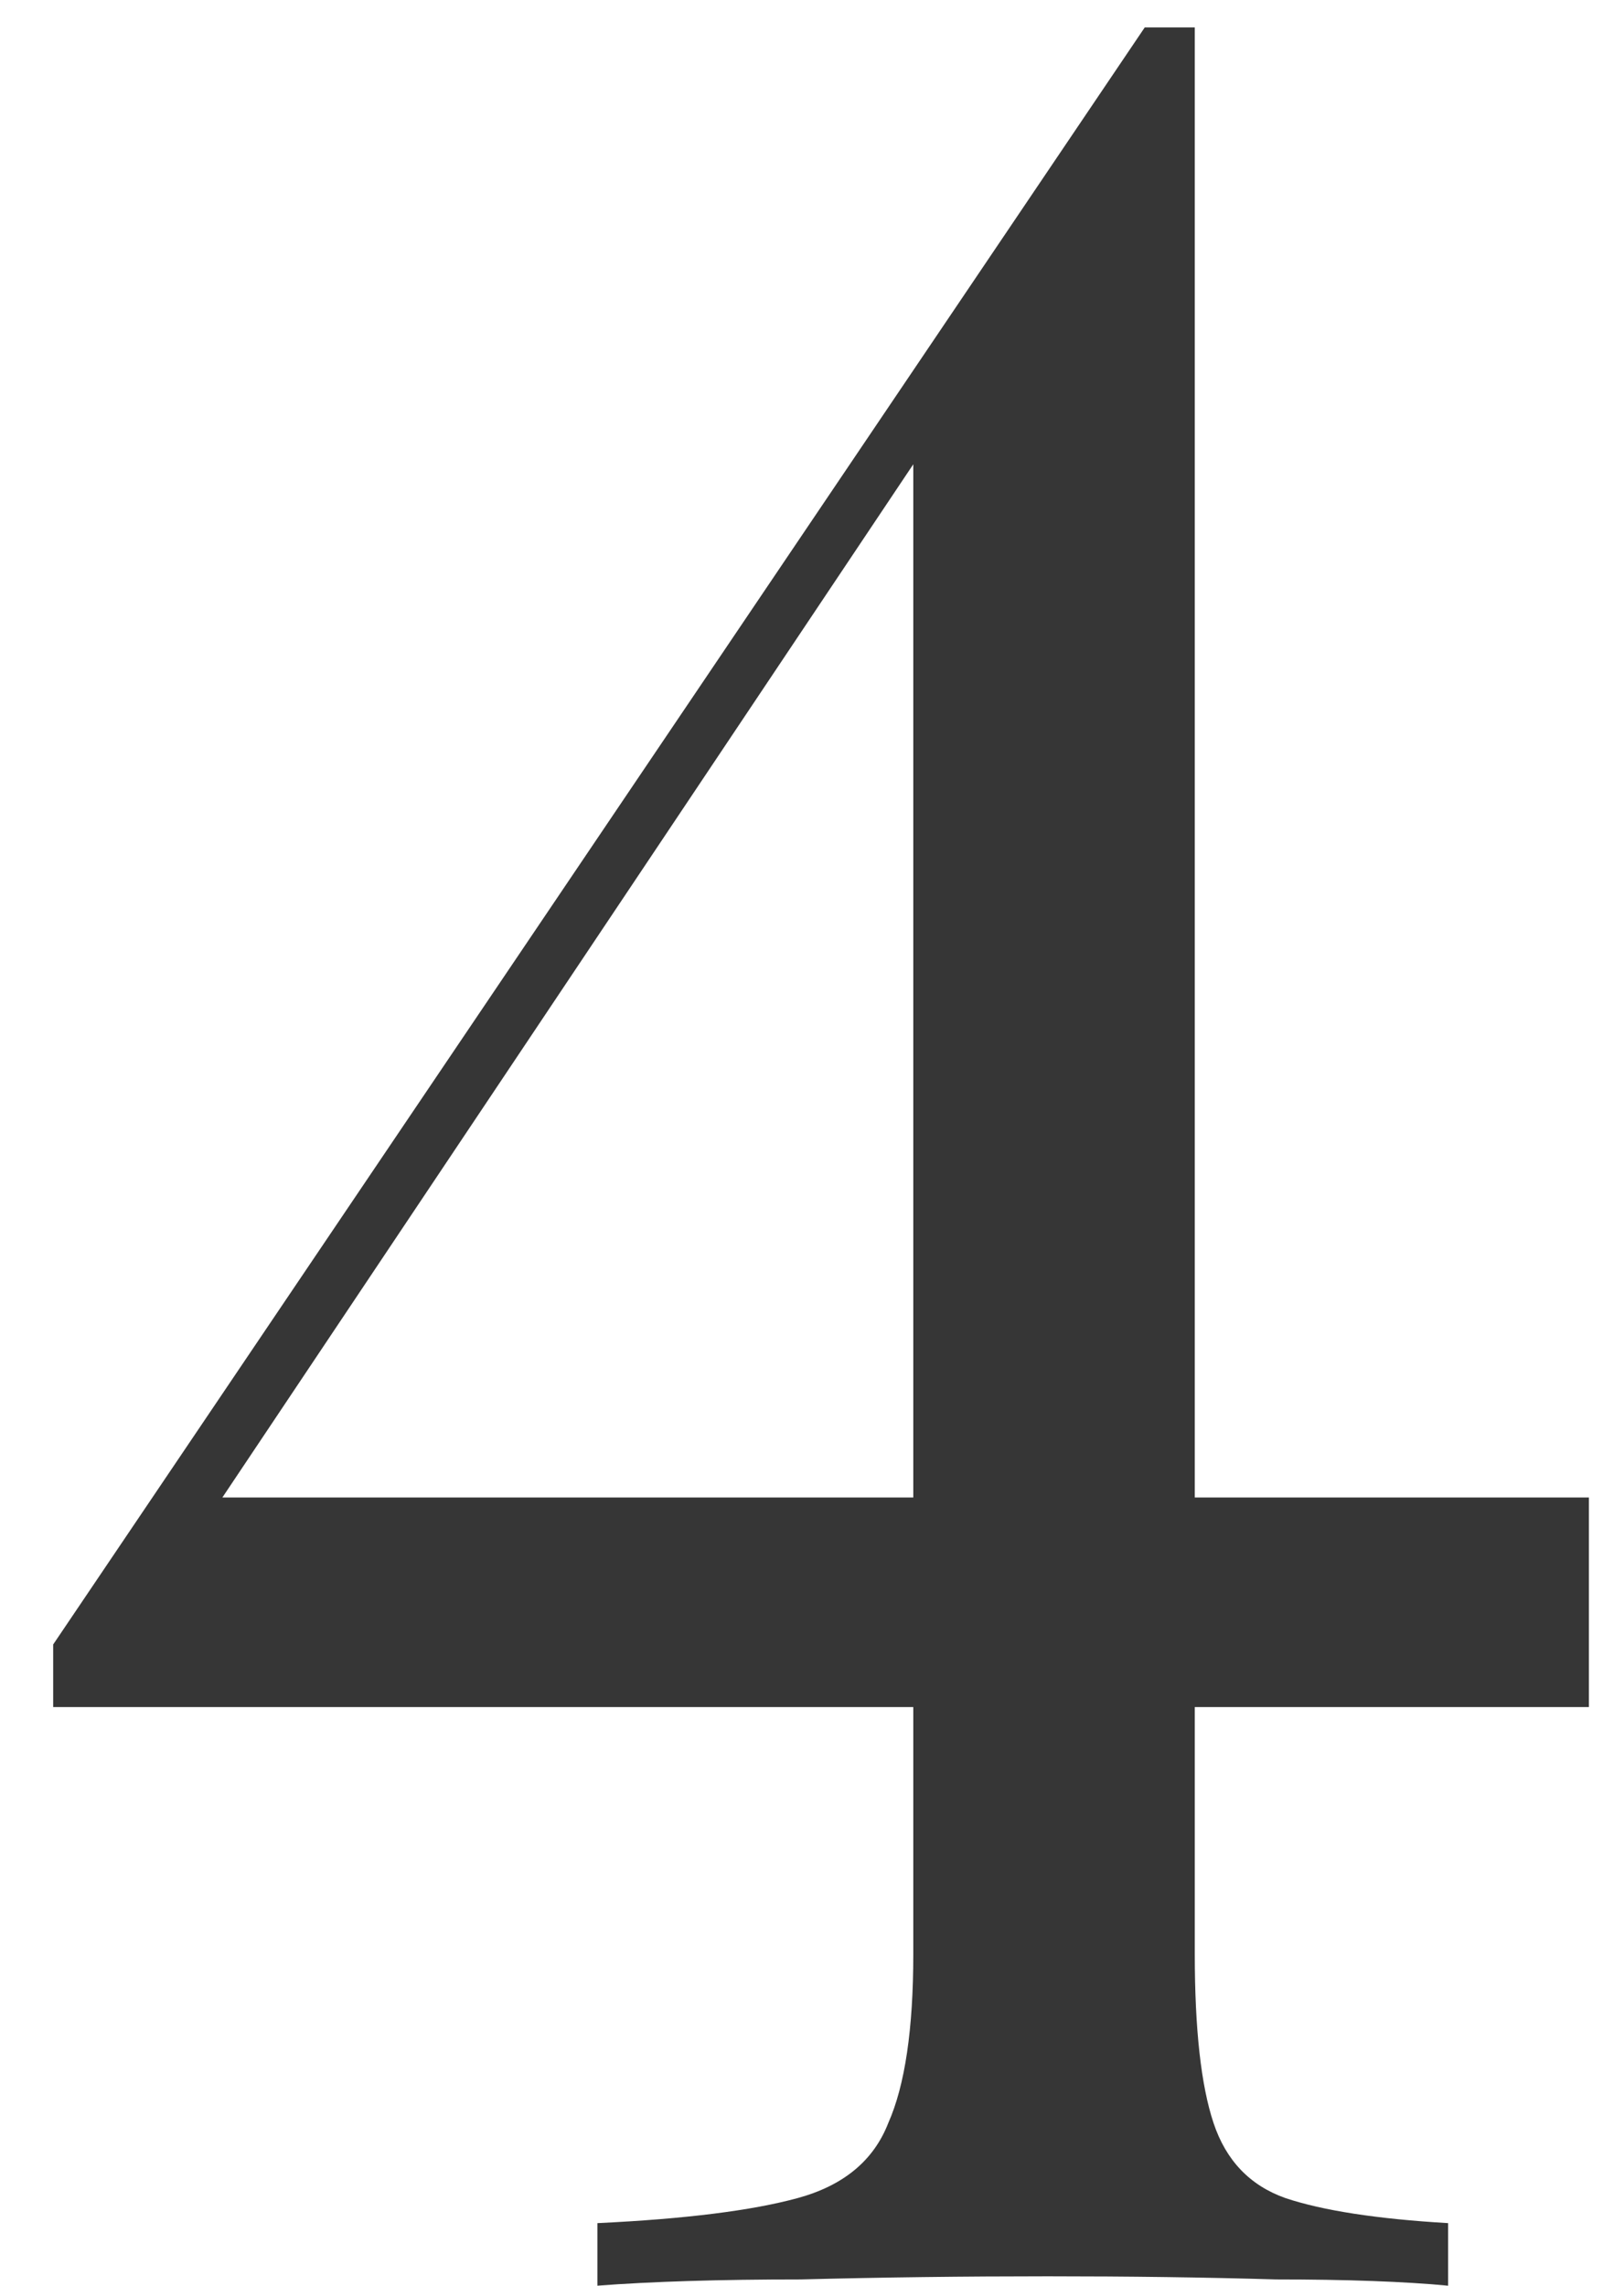 <?xml version="1.0" encoding="UTF-8"?> <svg xmlns="http://www.w3.org/2000/svg" width="27" height="38" viewBox="0 0 27 38" fill="none"> <path opacity="0.9" d="M19.032 0.456L18.928 2.12L2.028 27.392L3.484 24.896H26.416V28.38H0.884V27.34L19.032 0.456ZM19.864 0.456V32.488C19.864 33.736 19.968 34.672 20.176 35.296C20.384 35.92 20.783 36.336 21.372 36.544C21.996 36.752 22.897 36.891 24.076 36.96V38C23.348 37.931 22.395 37.896 21.216 37.896C20.037 37.861 18.772 37.844 17.42 37.844C16.033 37.844 14.664 37.861 13.312 37.896C11.96 37.896 10.833 37.931 9.932 38V36.96C11.388 36.891 12.497 36.752 13.26 36.544C14.023 36.336 14.525 35.92 14.768 35.296C15.045 34.672 15.184 33.736 15.184 32.488V7.268L19.032 0.456H19.864Z" fill="#212121"></path> </svg> 